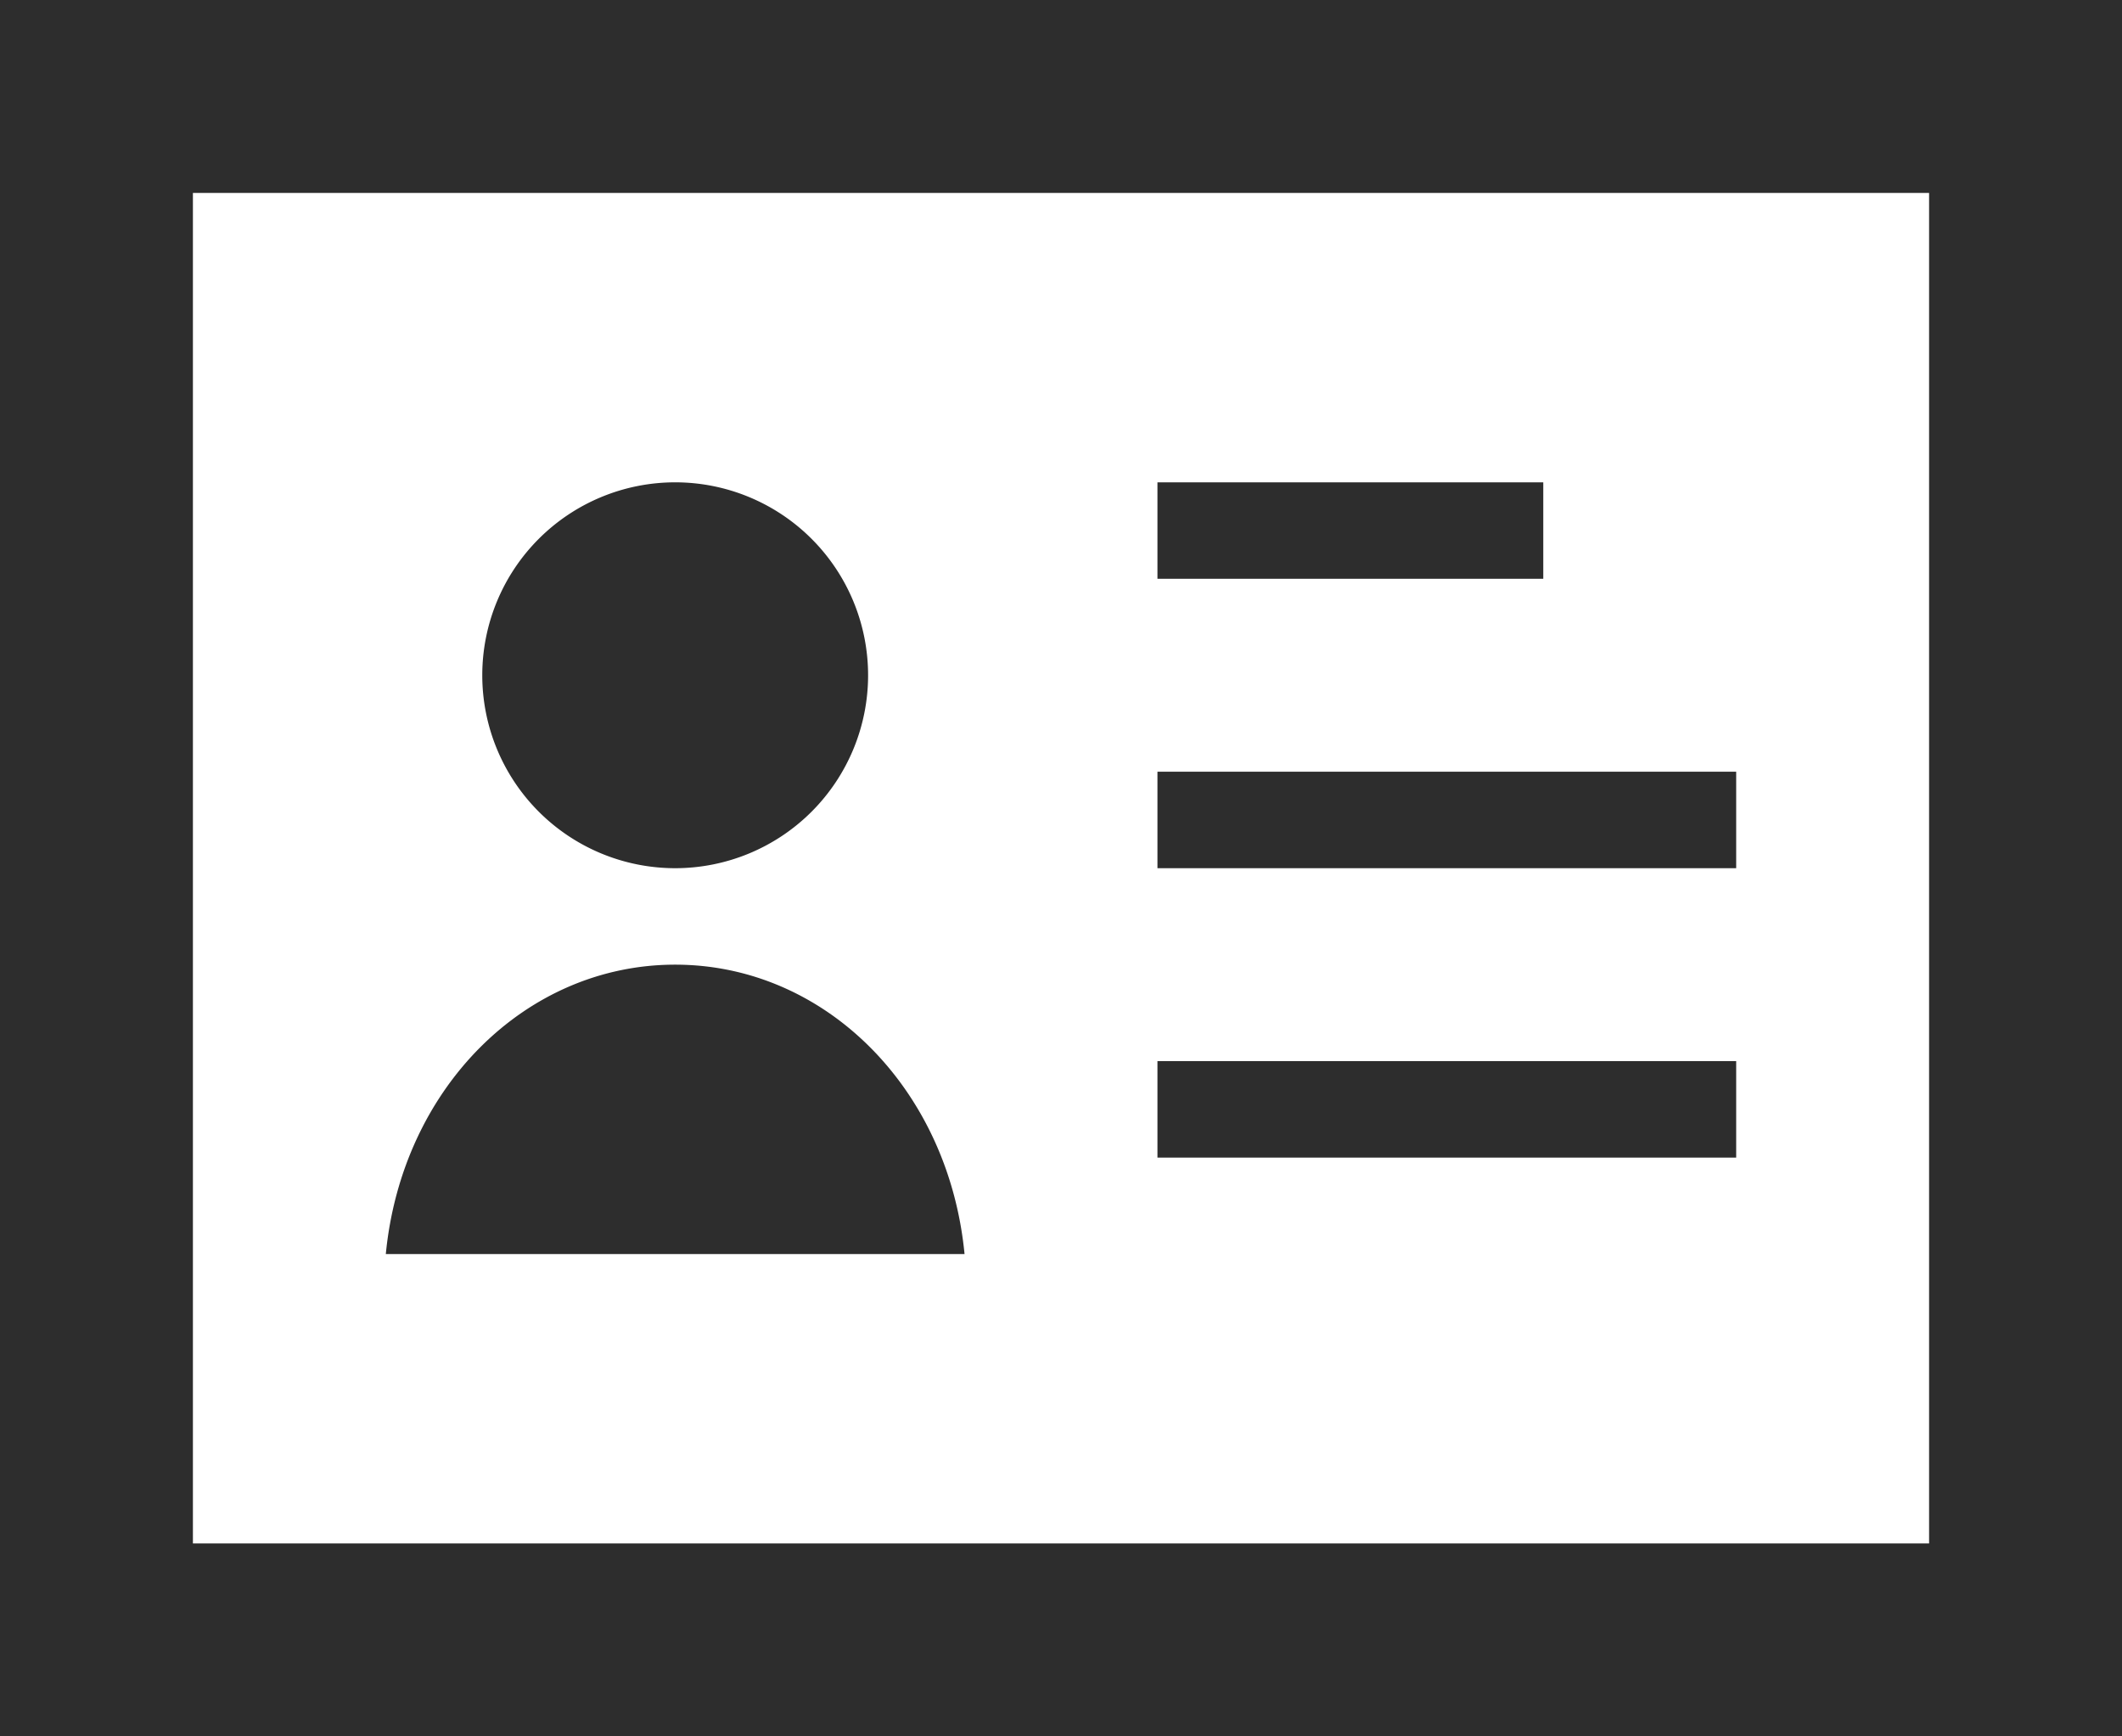 <svg xmlns="http://www.w3.org/2000/svg" width="22" height="18" viewBox="0 0 22 18"><g fill="#2D2D2D" fill-rule="evenodd"><path fill-rule="nonzero" d="M2 16h18V2H2v14zM0 0h22v18H0V0z"/><path d="M12 5h4v1h-4zm0 3h6v1h-6zm0 3h6v1h-6zM9 7a2 2 0 1 1-4 0 2 2 0 0 1 4 0zm-2 3c-1.554 0-2.834 1.283-3 3h6c-.166-1.717-1.446-3-3-3z"/></g></svg>